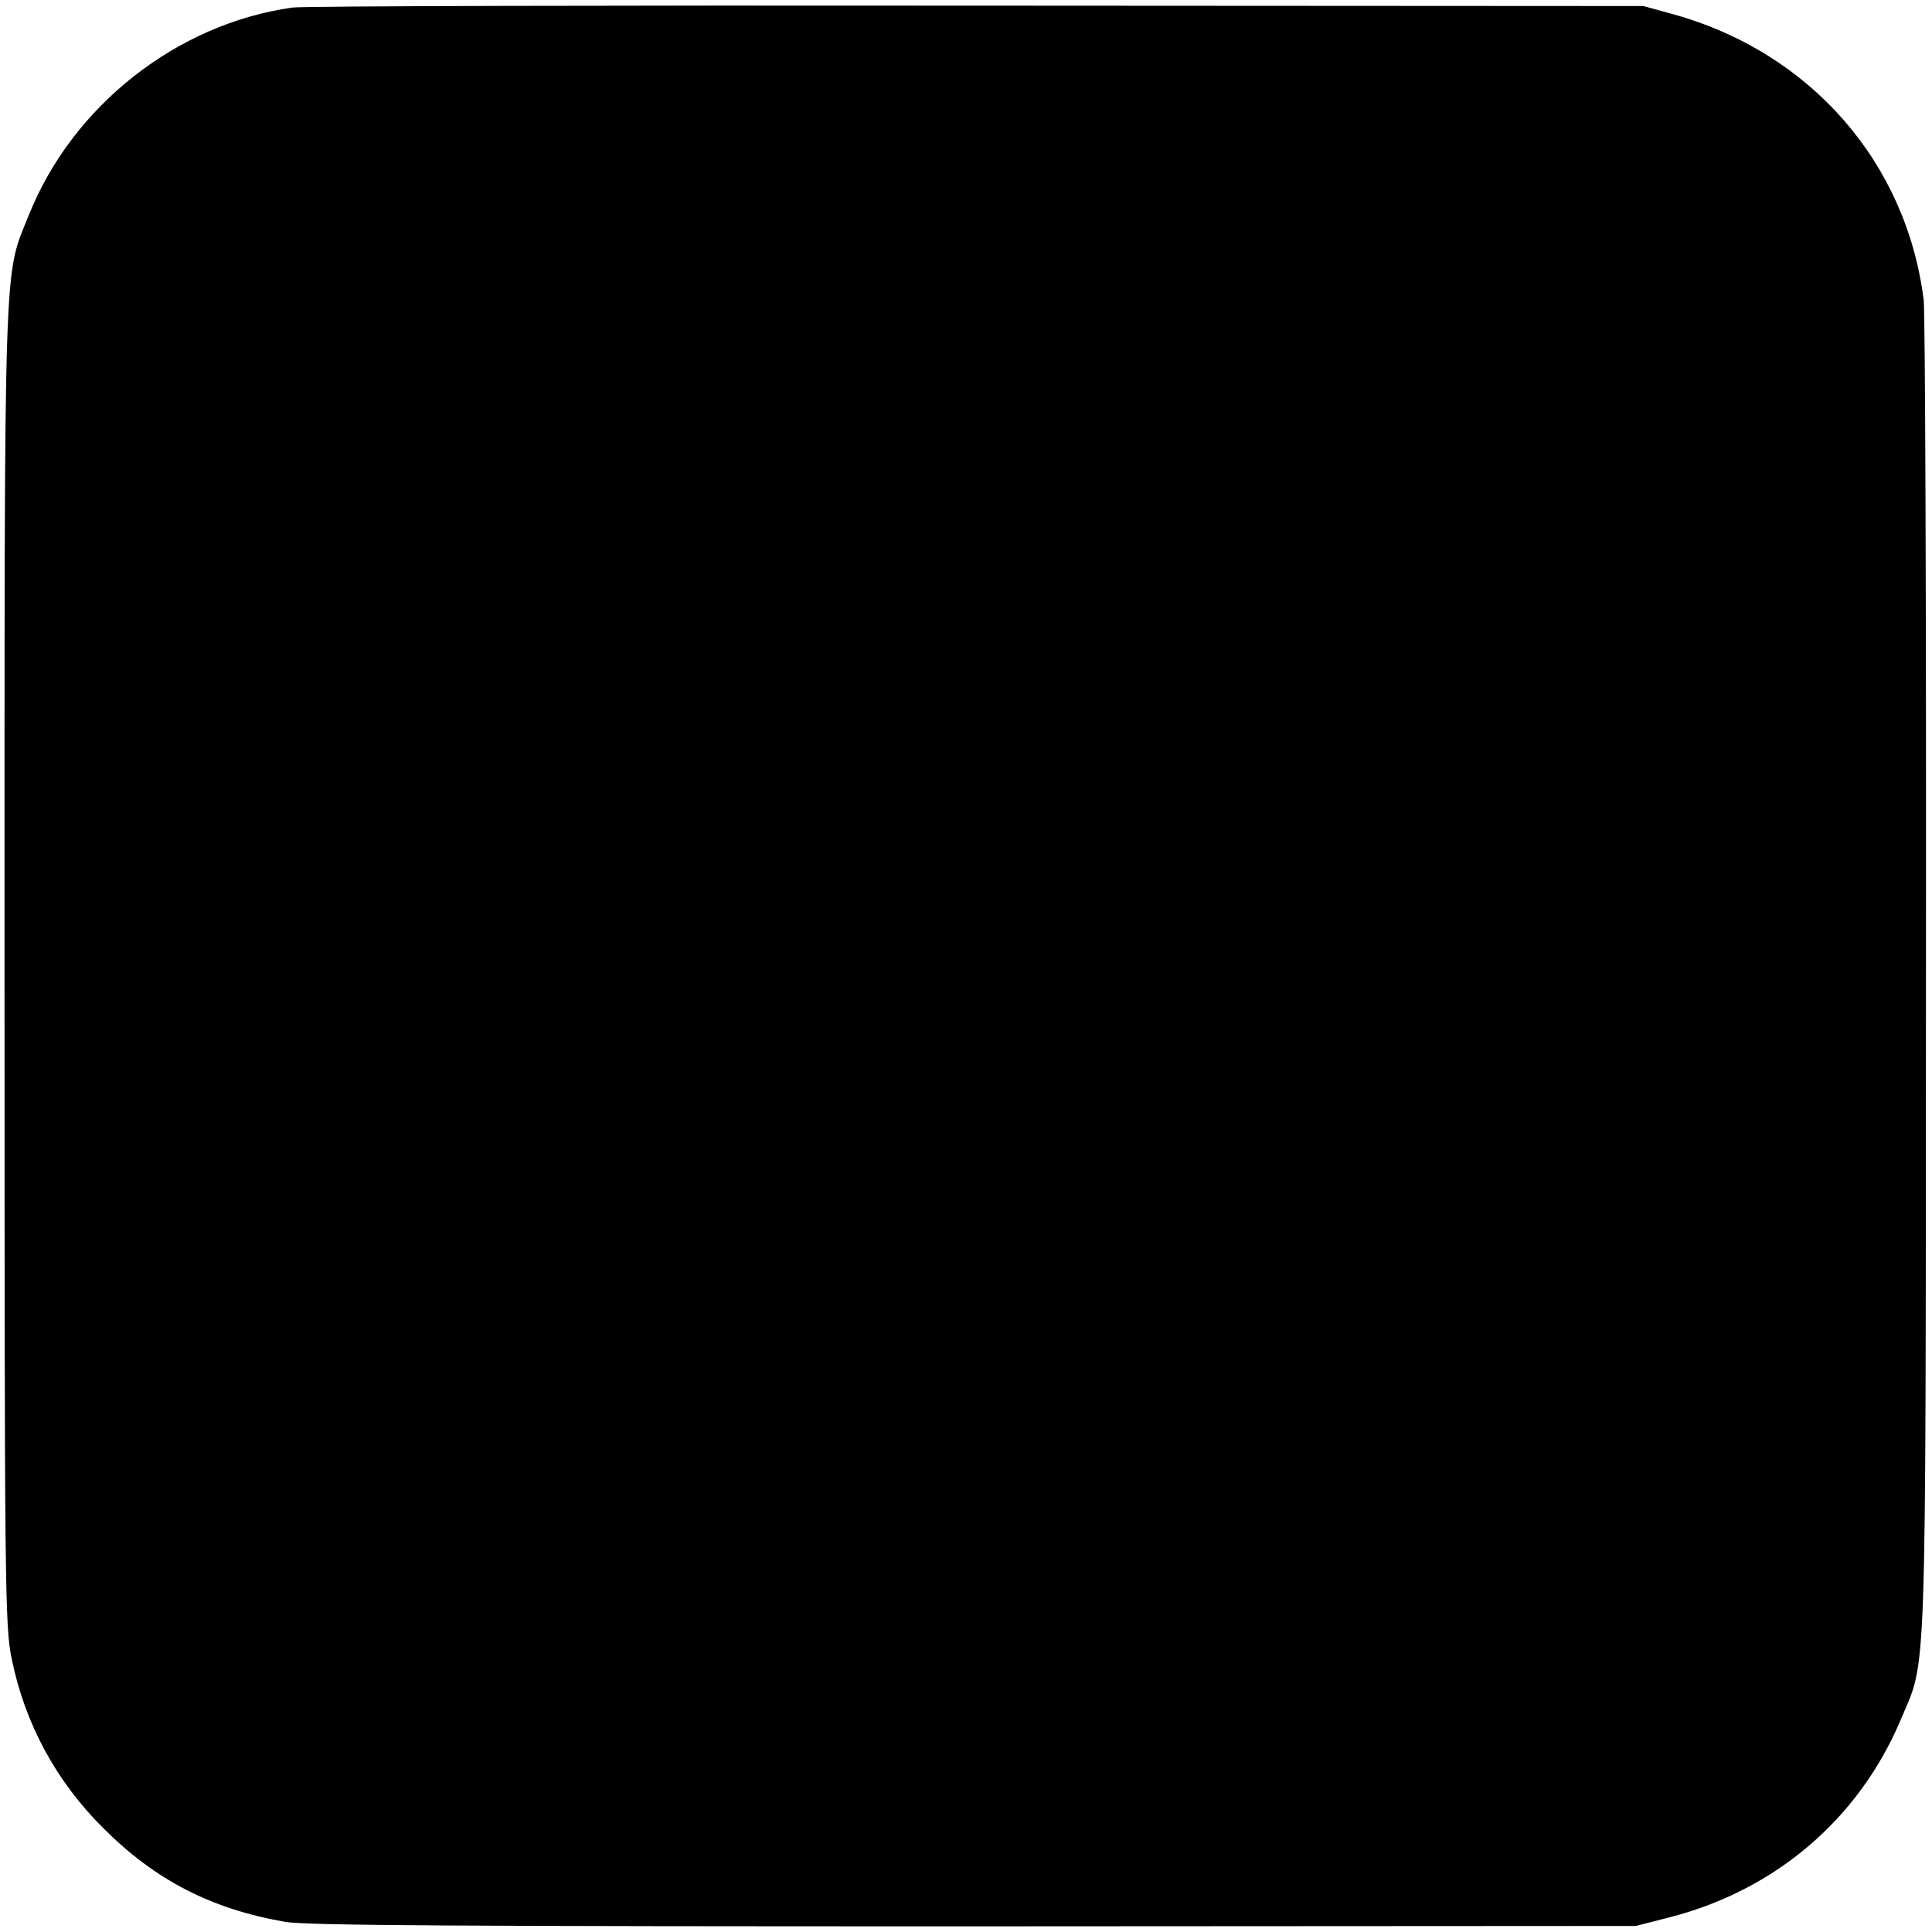 <?xml version="1.0" standalone="no"?>
<!DOCTYPE svg PUBLIC "-//W3C//DTD SVG 20010904//EN"
 "http://www.w3.org/TR/2001/REC-SVG-20010904/DTD/svg10.dtd">
<svg version="1.0" xmlns="http://www.w3.org/2000/svg"
 width="512pt" height="512pt" viewBox="0 0 512 512"
 preserveAspectRatio="xMidYMid meet">
<g transform="translate(0,512) scale(0.1,-0.1)"
fill="#000000" stroke="none">
<path d="M775 5100 c-306 -43 -583 -260 -699 -551 -67 -166 -64 -73 -64 -1994
0 -1658 1 -1744 19 -1831 35 -172 118 -325 243 -449 138 -138 286 -214 481
-248 54 -10 482 -12 1825 -12 l1755 1 90 23 c280 72 500 260 611 521 71 170
67 41 68 1970 1 954 -2 1762 -6 1795 -46 365 -300 656 -663 757 l-80 22 -1765
1 c-971 1 -1788 -1 -1815 -5z"/>
</g>
</svg>
